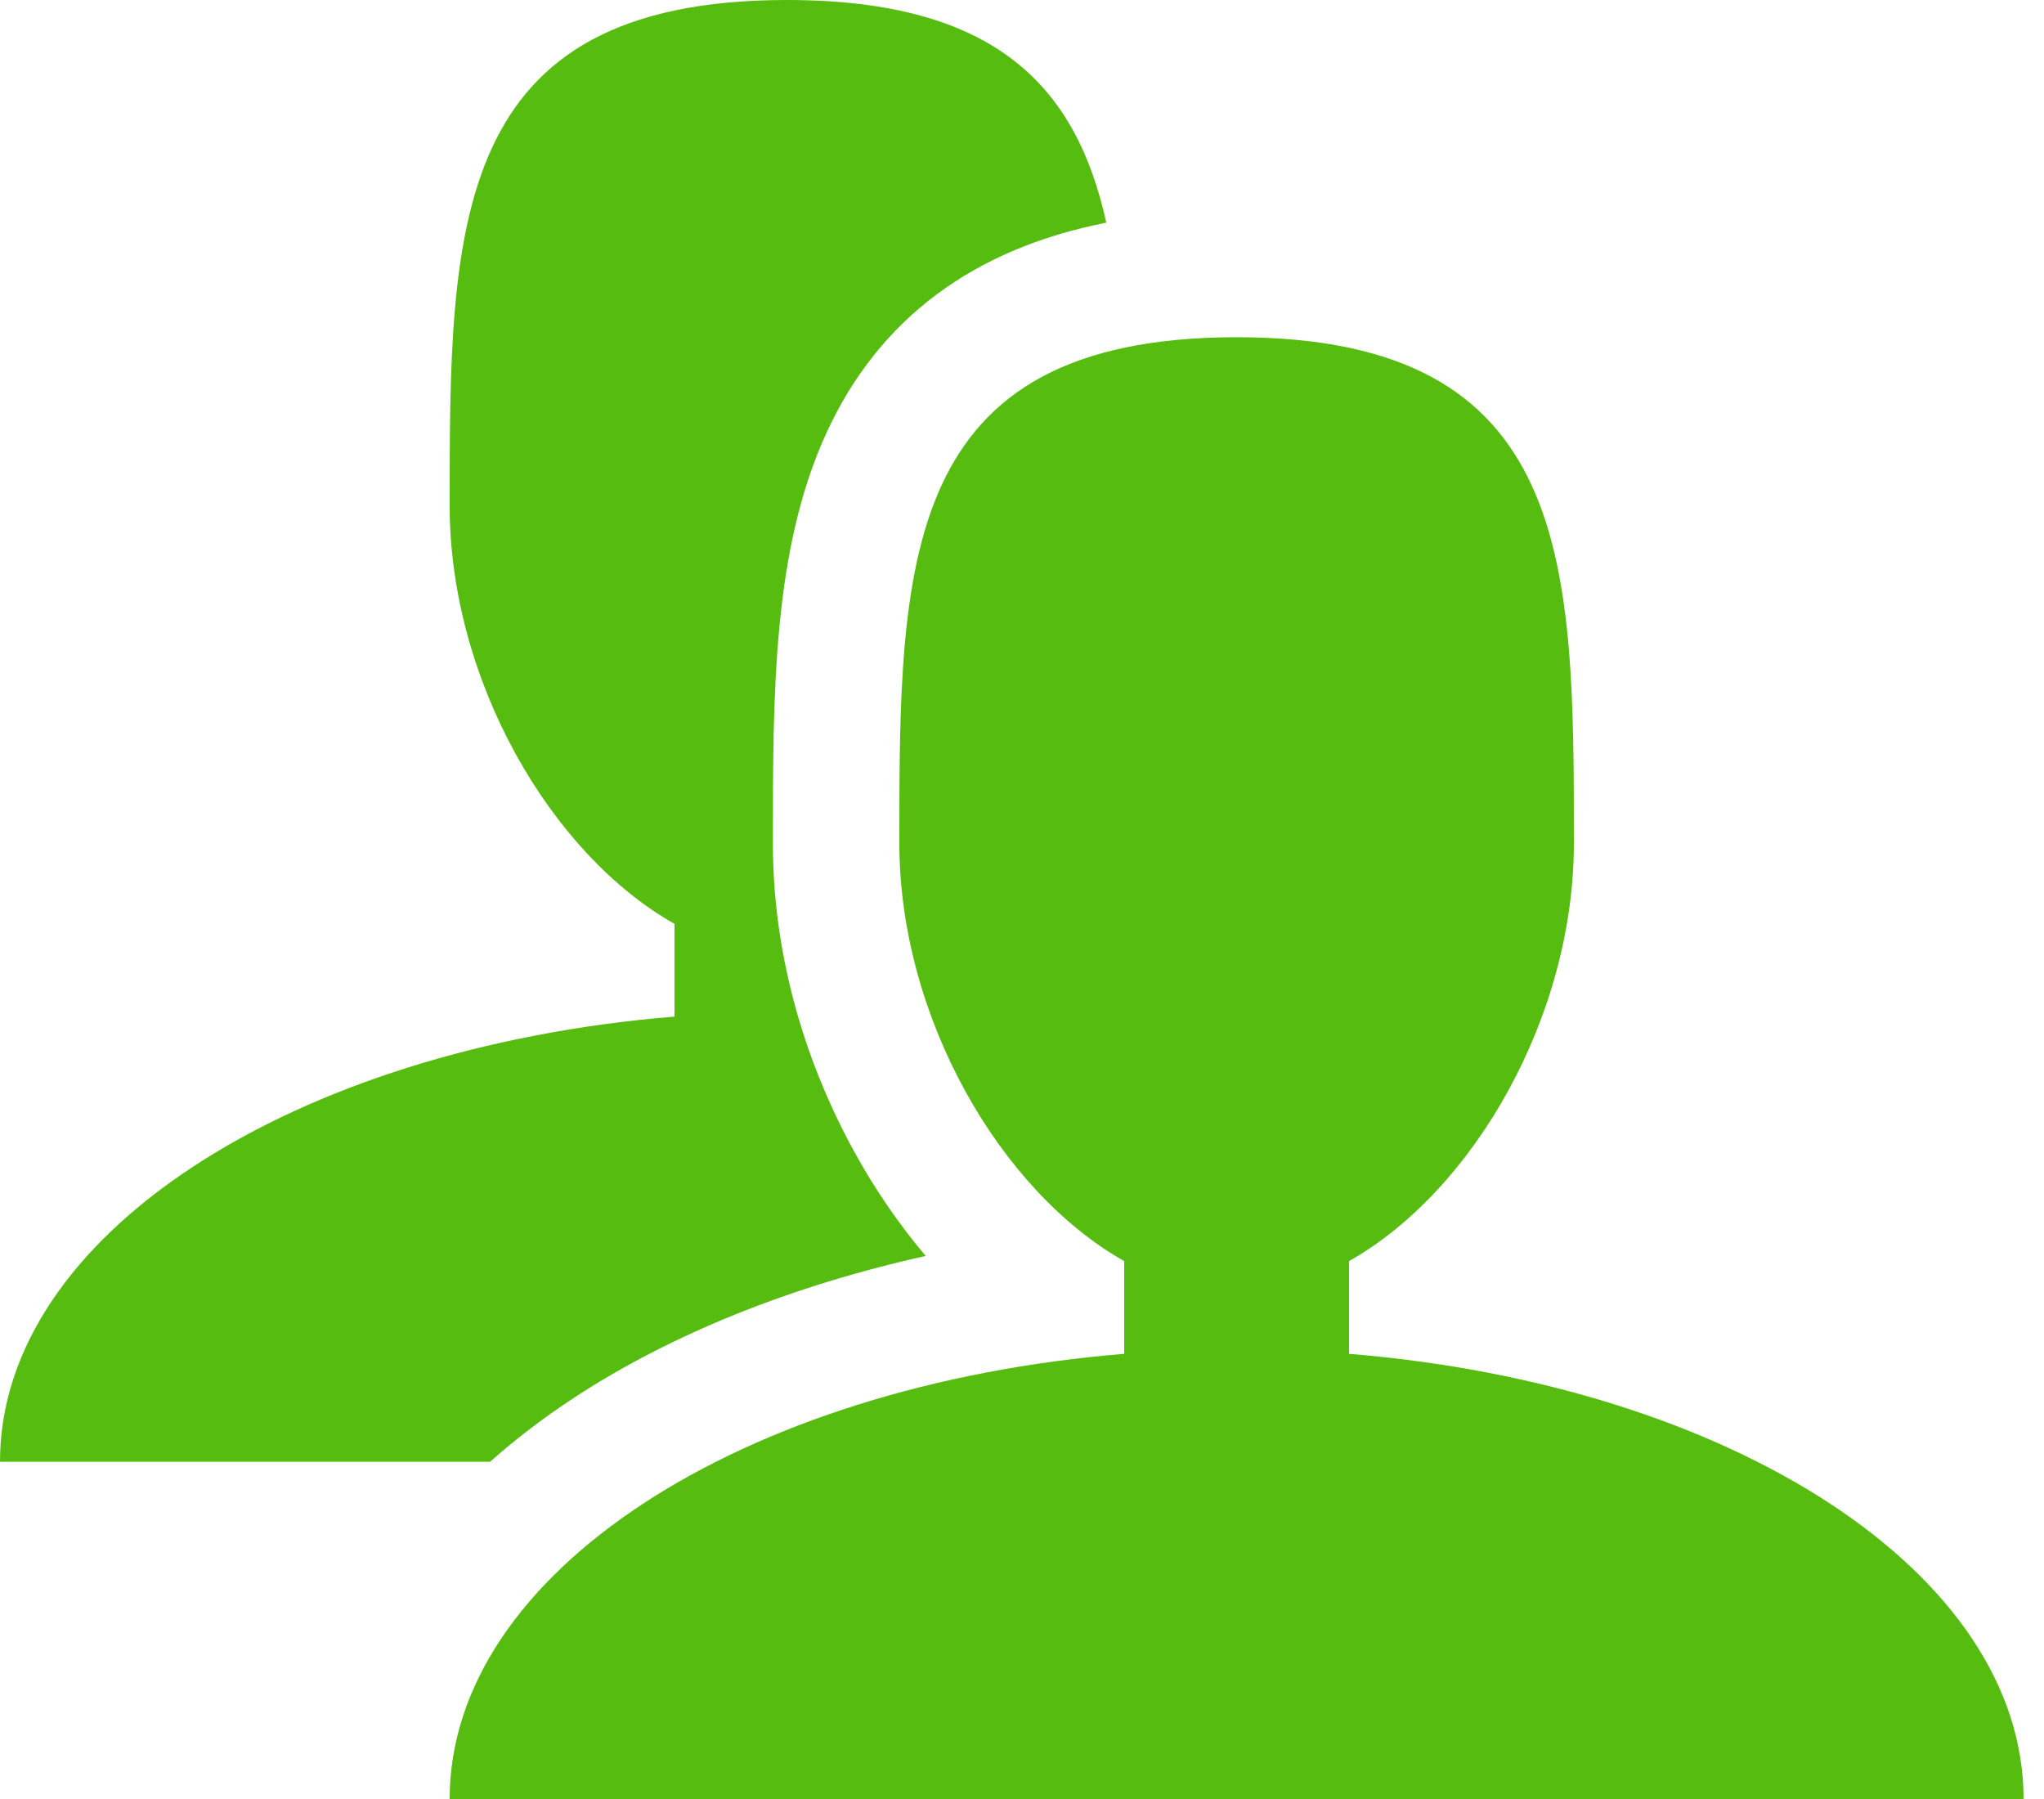 <?xml version="1.0" encoding="utf-8"?>
<!-- Generated by IcoMoon.io -->
<!DOCTYPE svg PUBLIC "-//W3C//DTD SVG 1.1//EN" "http://www.w3.org/Graphics/SVG/1.1/DTD/svg11.dtd">
<svg version="1.1" xmlns="http://www.w3.org/2000/svg" xmlns:xlink="http://www.w3.org/1999/xlink" width="25" height="22" viewBox="0 0 25 22">
<path d="M16.5 16.556v-1.134c1.515-0.854 2.75-2.981 2.75-5.11 0-3.417 0-6.188-4.125-6.188s-4.125 2.77-4.125 6.188c0 2.128 1.235 4.256 2.75 5.11v1.134c-4.664 0.381-8.25 2.673-8.25 5.444h19.25c0-2.771-3.586-5.063-8.25-5.444z" fill="#56bc0f"></path>
<path d="M7.030 17.087c1.188-0.777 2.666-1.367 4.292-1.728-0.323-0.382-0.617-0.808-0.87-1.268-0.653-1.187-0.999-2.493-0.999-3.779 0-1.849 0-3.595 0.657-5.022 0.638-1.386 1.786-2.245 3.421-2.567-0.363-1.643-1.331-2.723-3.906-2.723-4.125 0-4.125 2.77-4.125 6.188 0 2.128 1.235 4.256 2.75 5.11v1.134c-4.664 0.381-8.25 2.673-8.25 5.444h5.994c0.312-0.277 0.657-0.541 1.035-0.788z" fill="#56bc0f"></path>
</svg>
